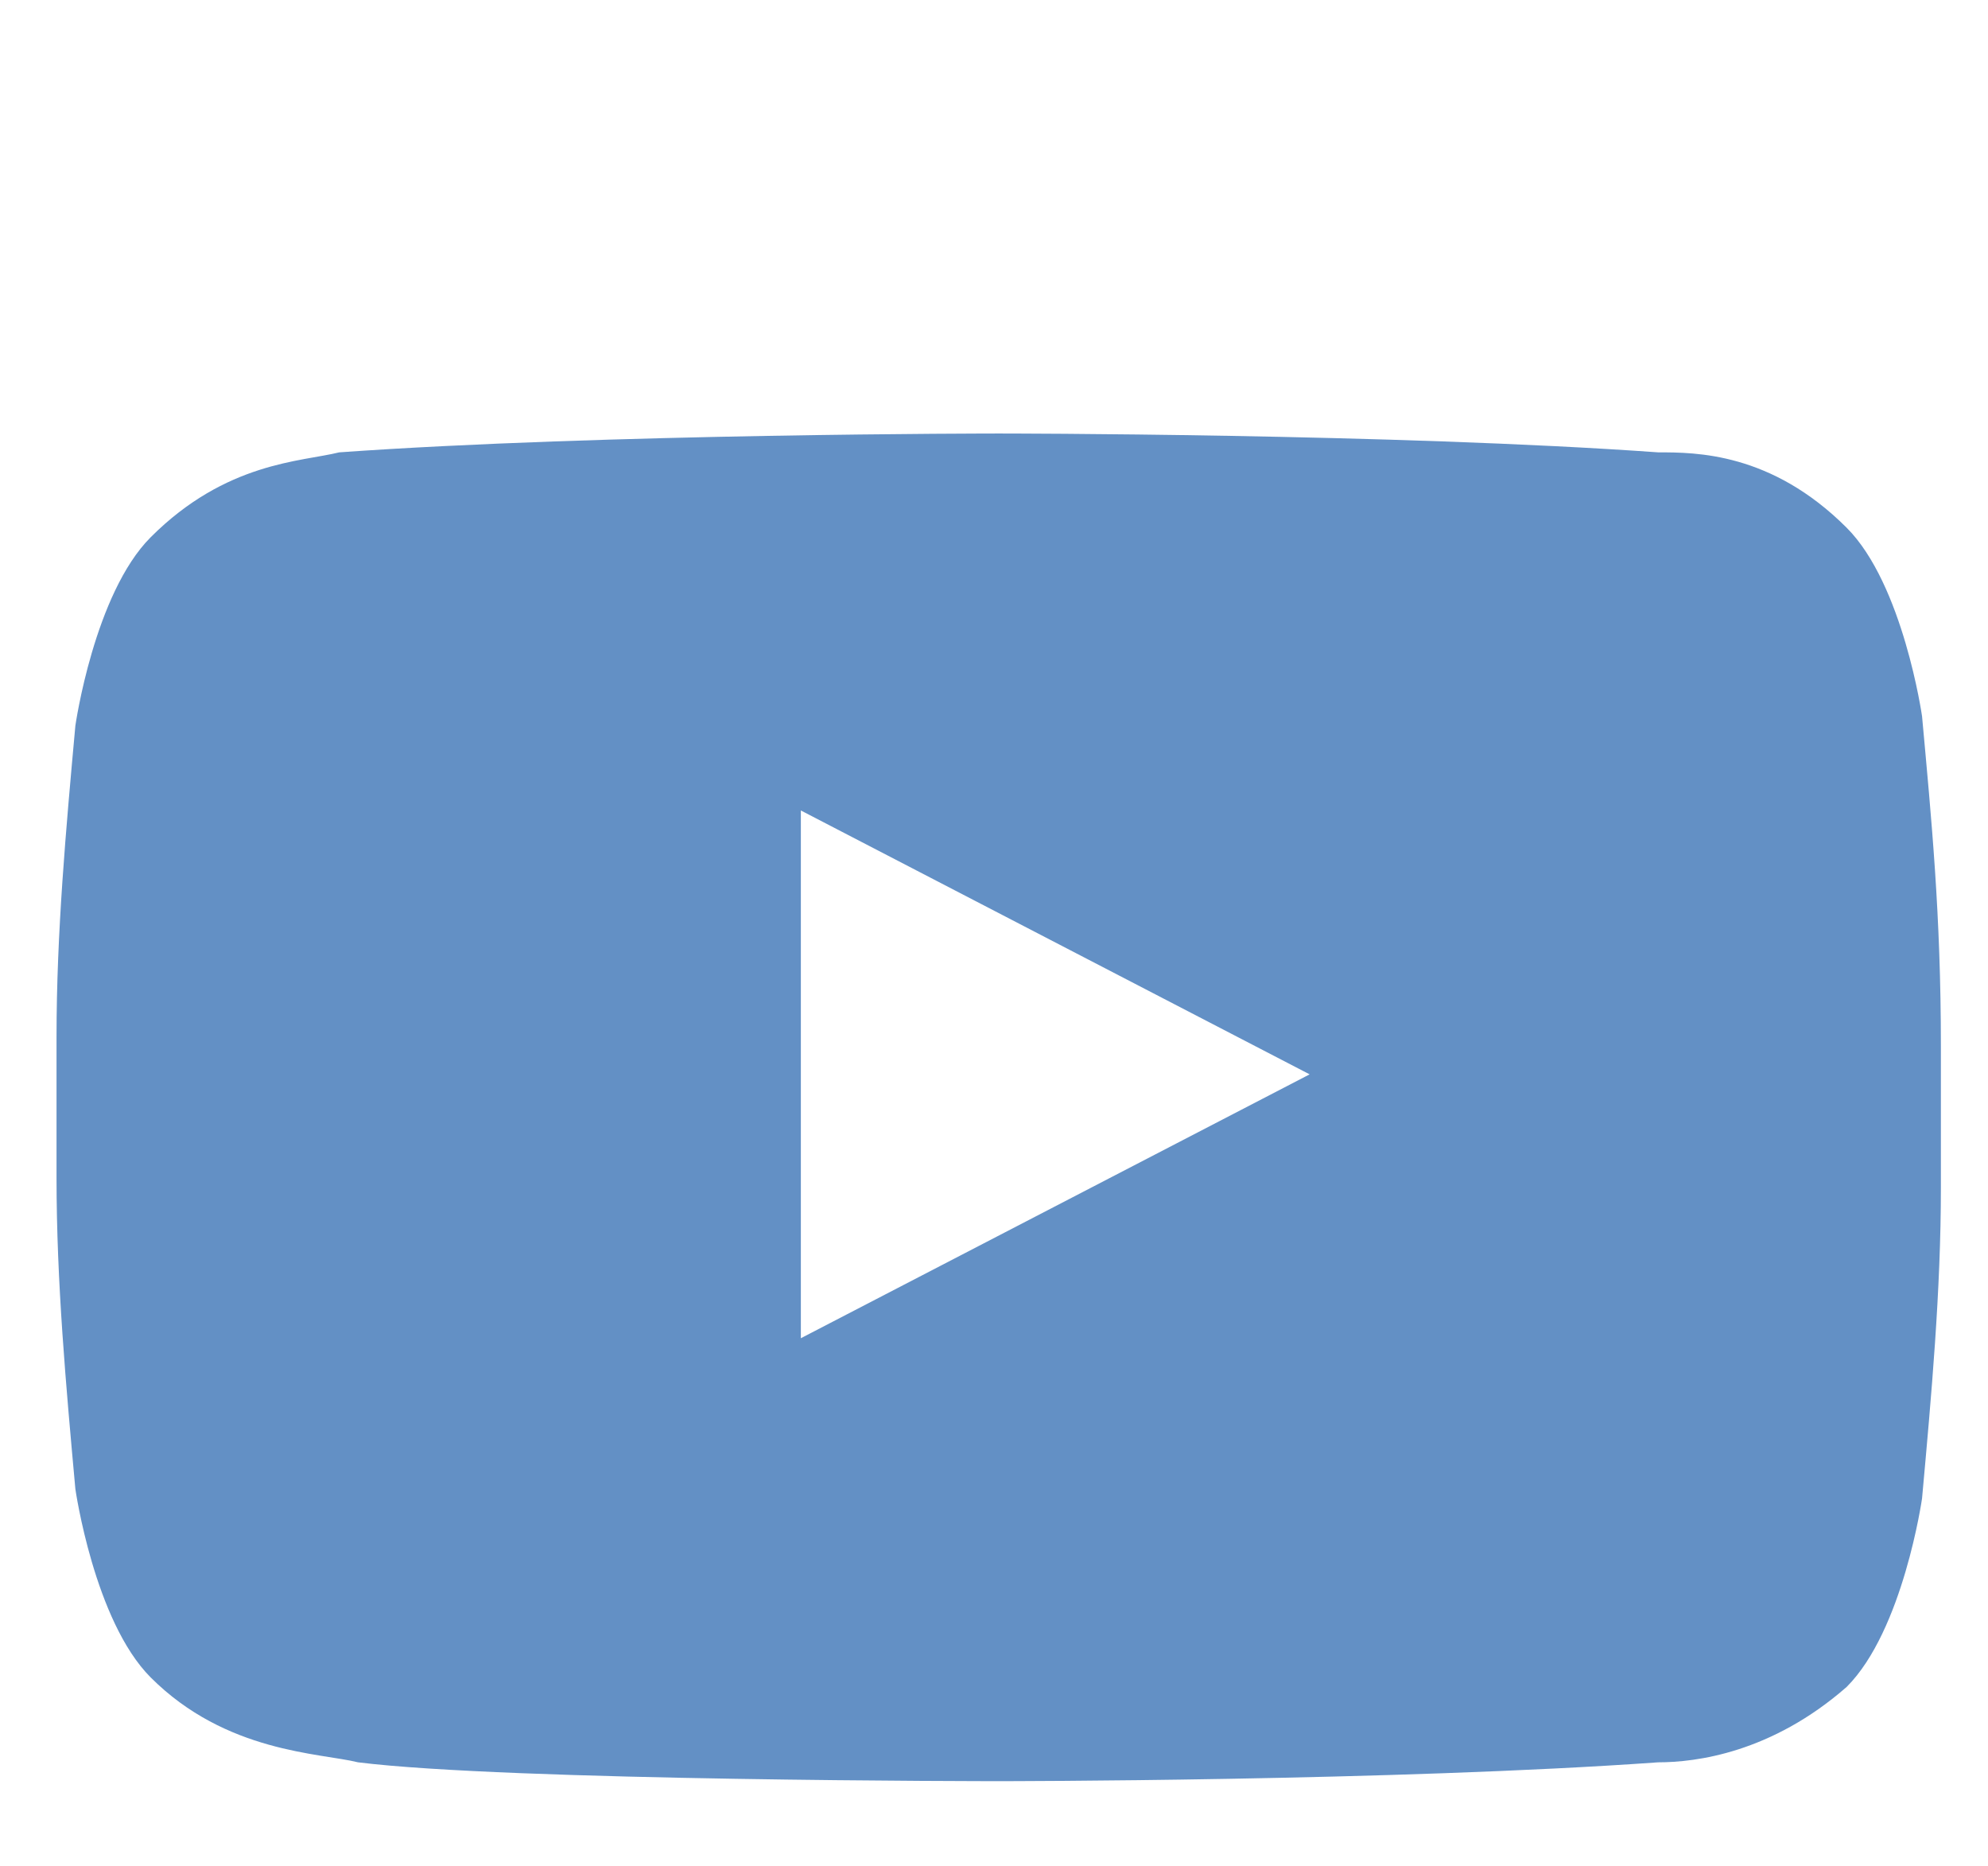 <?xml version="1.0" encoding="utf-8"?>
<!-- Generator: Adobe Illustrator 24.0.0, SVG Export Plug-In . SVG Version: 6.00 Build 0)  -->
<svg version="1.1" id="Layer_1" xmlns="http://www.w3.org/2000/svg" xmlns:xlink="http://www.w3.org/1999/xlink" x="0px" y="0px"
	 viewBox="0 0 21.1 19.8" style="enable-background:new 0 0 21.1 19.8;" xml:space="preserve">
<style type="text/css">
	.st0{fill-rule:evenodd;clip-rule:evenodd;fill:#6390C5;}
</style>
<g>
	<g>
		<path class="st0" d="M20.4,7.6L20.4,7.6c0,0-0.2-1.4-0.8-2c-0.8-0.8-1.6-0.8-2-0.8c-2.8-0.2-7-0.2-7-0.2s-4.2,0-7,0.2
			c-0.4,0.1-1.2,0.1-2,0.9c-0.6,0.6-0.8,2-0.8,2C0.7,8.8,0.6,9.9,0.6,11v1.5c0,1.1,0.1,2.2,0.2,3.3c0,0,0.2,1.4,0.8,2
			c0.8,0.8,1.8,0.8,2.2,0.9c1.6,0.2,6.8,0.2,6.8,0.2s4.2,0,7-0.2c0.4,0,1.2-0.1,2-0.8c0.6-0.6,0.8-2,0.8-2c0.1-1.1,0.2-2.2,0.2-3.3
			v-1.5C20.6,9.7,20.5,8.7,20.4,7.6z M8.5,14.2V8.6l5.4,2.8L8.5,14.2z"/>
	</g>
</g>
</svg>
